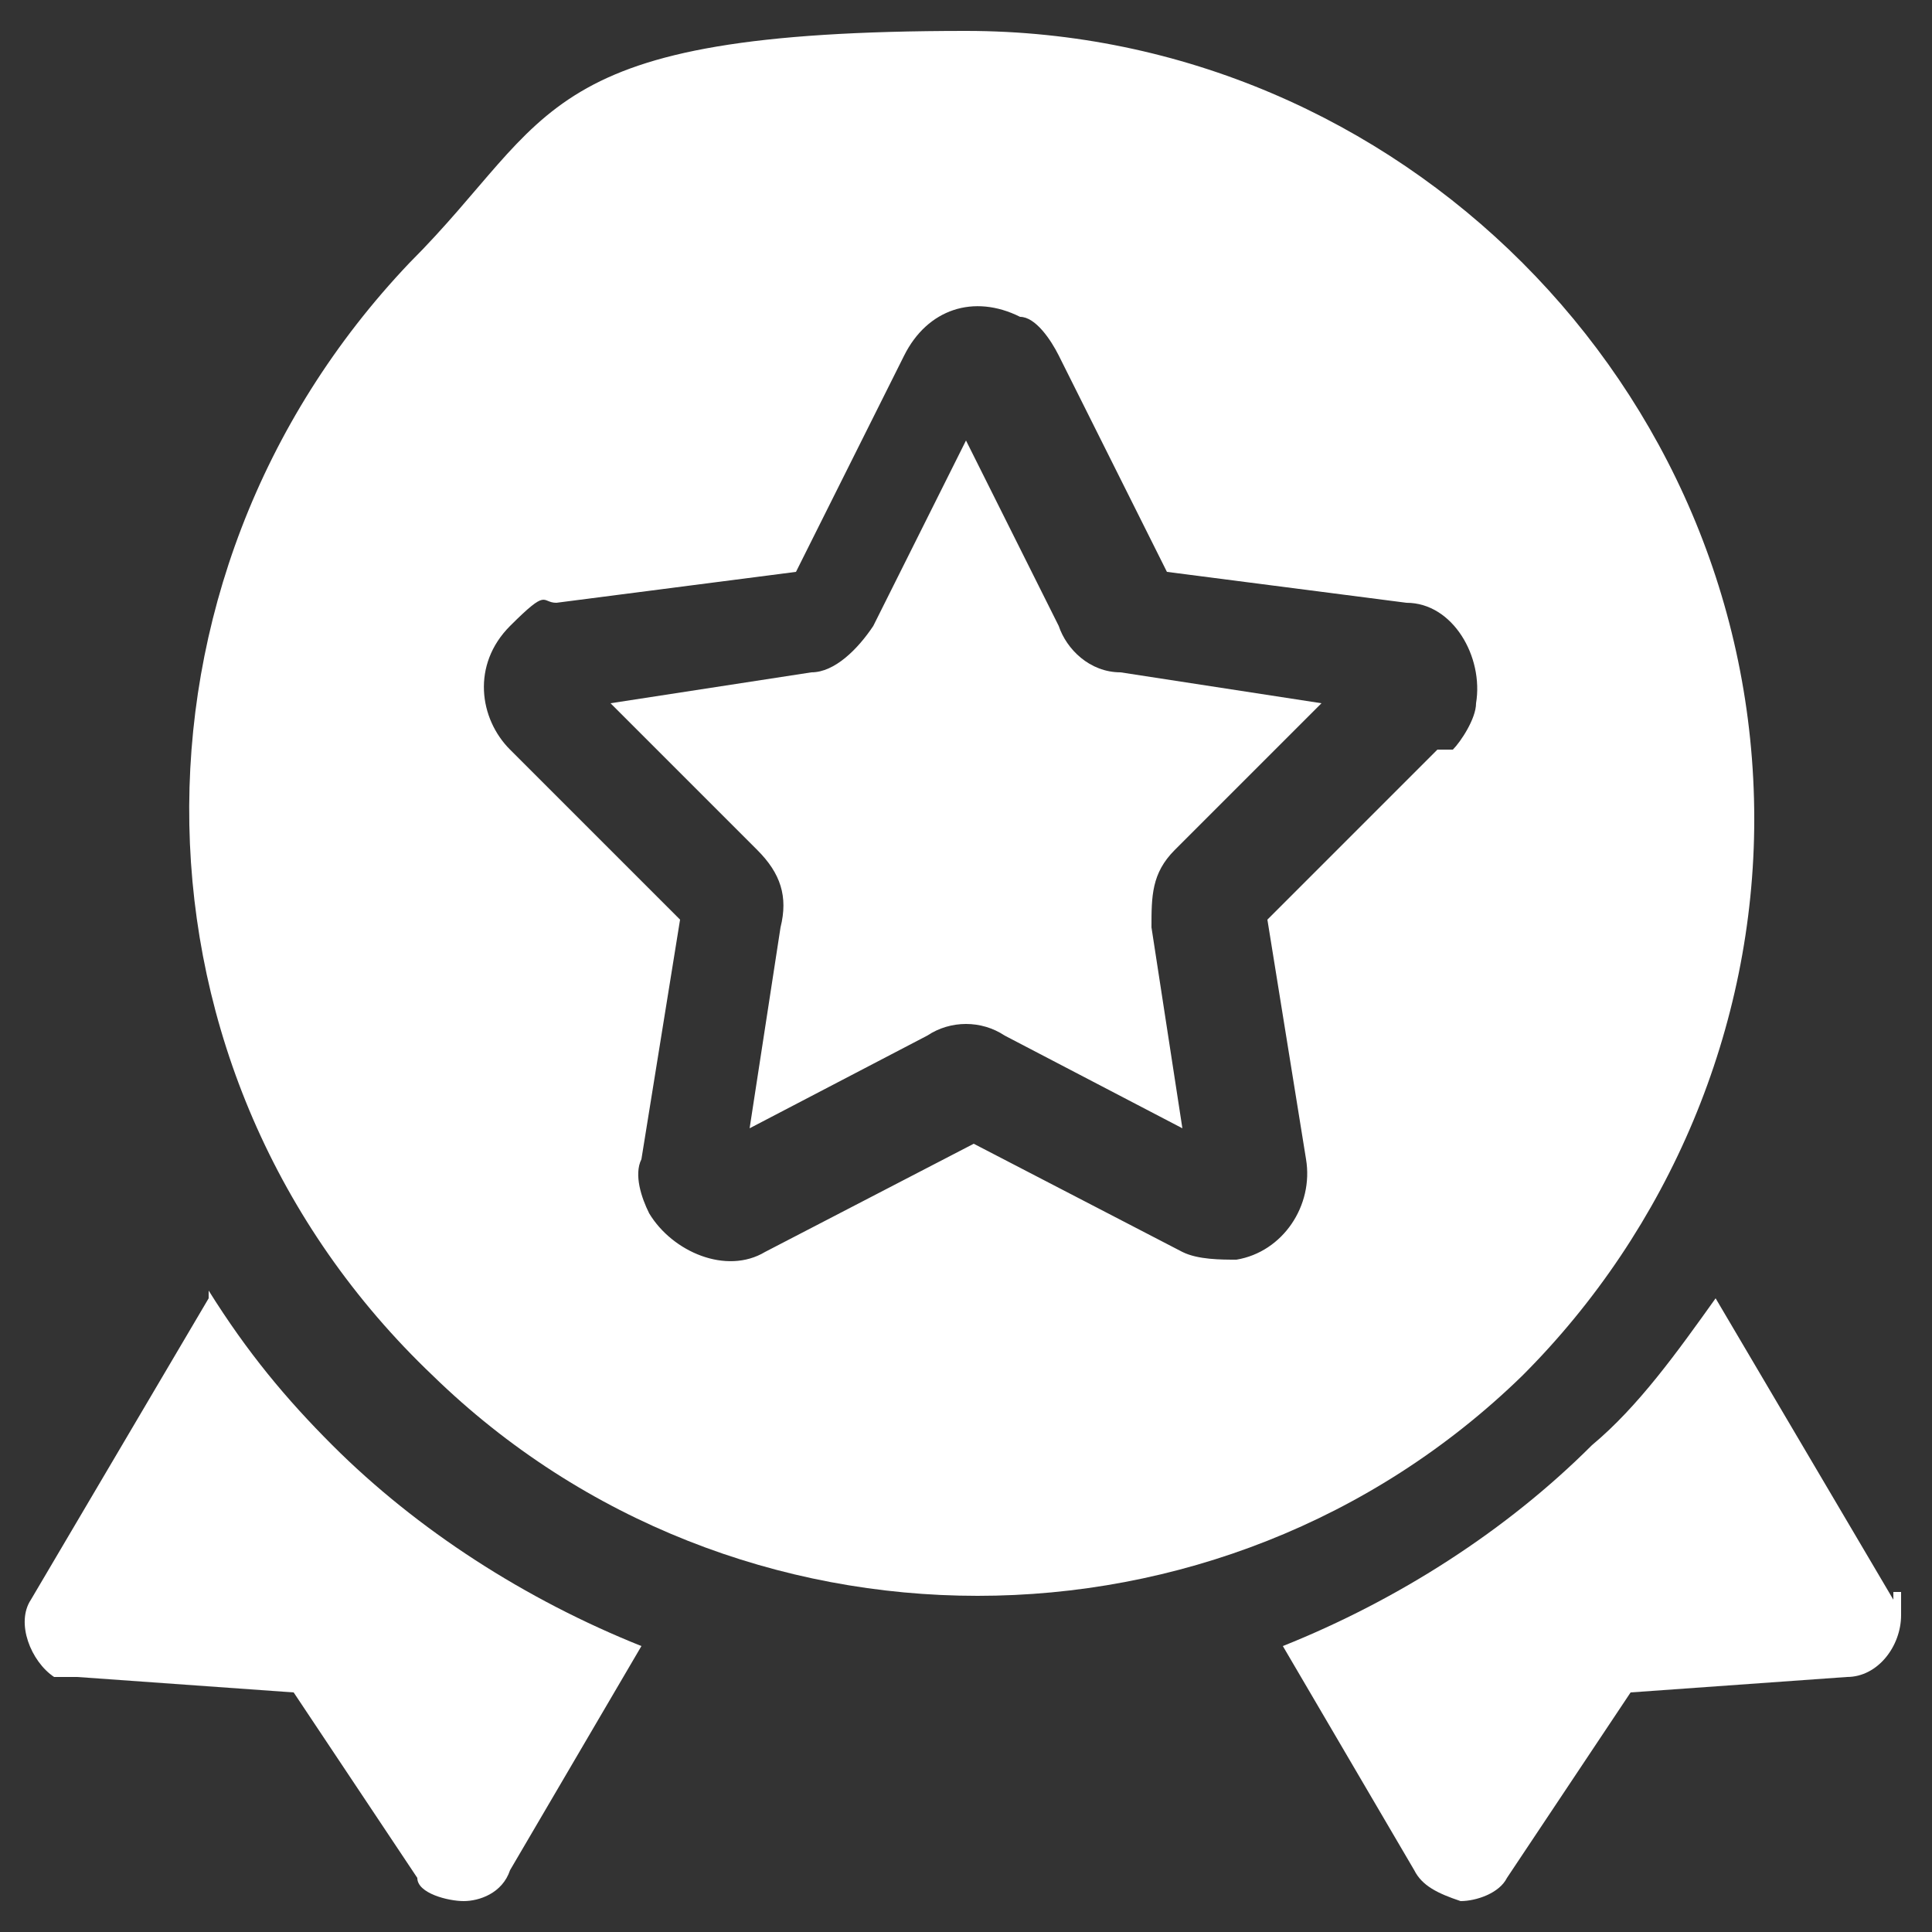 <?xml version="1.0" encoding="UTF-8"?>
<svg xmlns="http://www.w3.org/2000/svg" version="1.1" viewBox="0 0 25 25">
  <rect x="0" y="0" width="25" height="25" fill="#333333" stroke="none"/>
  <defs>
    <style>
      .cls-1 {
        fill: #fff;
      }
    </style>
  </defs>
  <!-- Generator: Adobe Illustrator 28.6.0, SVG Export Plug-In . SVG Version: 1.2.0 Build 709)  -->
  <g>
    <g id="Calque_1">
      <g id="OBJECT">
        <path class="cls-1" d="M2.7,16.8l-2.3,3.9c-.2.3,0,.8.3,1h.3l2.8.2,1.6,2.4c0,.2.4.3.6.3h0c.2,0,.5-.1.6-.4l1.7-2.9c-1.5-.6-2.9-1.5-4-2.6-.6-.6-1.1-1.2-1.6-2h0Z"/>
        <path class="cls-1" d="M24.5,20.7l-2.3-3.9c-.5.7-1,1.4-1.6,1.9-1.1,1.1-2.5,2-4,2.6l1.7,2.9c.1.2.3.3.6.4h0c.2,0,.5-.1.6-.3l1.6-2.4,2.8-.2c.4,0,.7-.4.7-.8v-.3h-.1Z"/>
        <path class="cls-1" d="M22.7,10.6C22.7,5,18.1.4,12.5.4s-5.3,1.1-7.2,3c-3.9,4.1-3.8,10.5.3,14.4,3.9,3.8,10.2,3.8,14.1,0,1.9-1.9,3-4.5,3-7.2ZM18.6,9.7l-2.2,2.2.5,3.1c.1.6-.3,1.2-.9,1.3-.2,0-.5,0-.7-.1l-2.7-1.4-2.7,1.4c-.5.3-1.2,0-1.5-.5-.1-.2-.2-.5-.1-.7l.5-3.1-2.2-2.2c-.4-.4-.5-1.1,0-1.6s.4-.3.6-.3l3.1-.4,1.4-2.8c.3-.6.9-.8,1.5-.5.2,0,.4.3.5.5l1.4,2.8,3.1.4c.6,0,1,.7.9,1.3,0,.2-.2.5-.3.6h-.2Z"/>
        <path class="cls-1" d="M13.7,8.1l-1.2-2.4-1.2,2.4c-.2.3-.5.6-.8.6l-2.6.4,1.9,1.9c.3.3.4.6.3,1l-.4,2.6,2.3-1.2c.3-.2.7-.2,1,0l2.3,1.2-.4-2.6c0-.4,0-.7.3-1l1.9-1.9-2.6-.4c-.4,0-.7-.3-.8-.6h0Z"/>
      </g>
    </g>
  </g>
</svg>